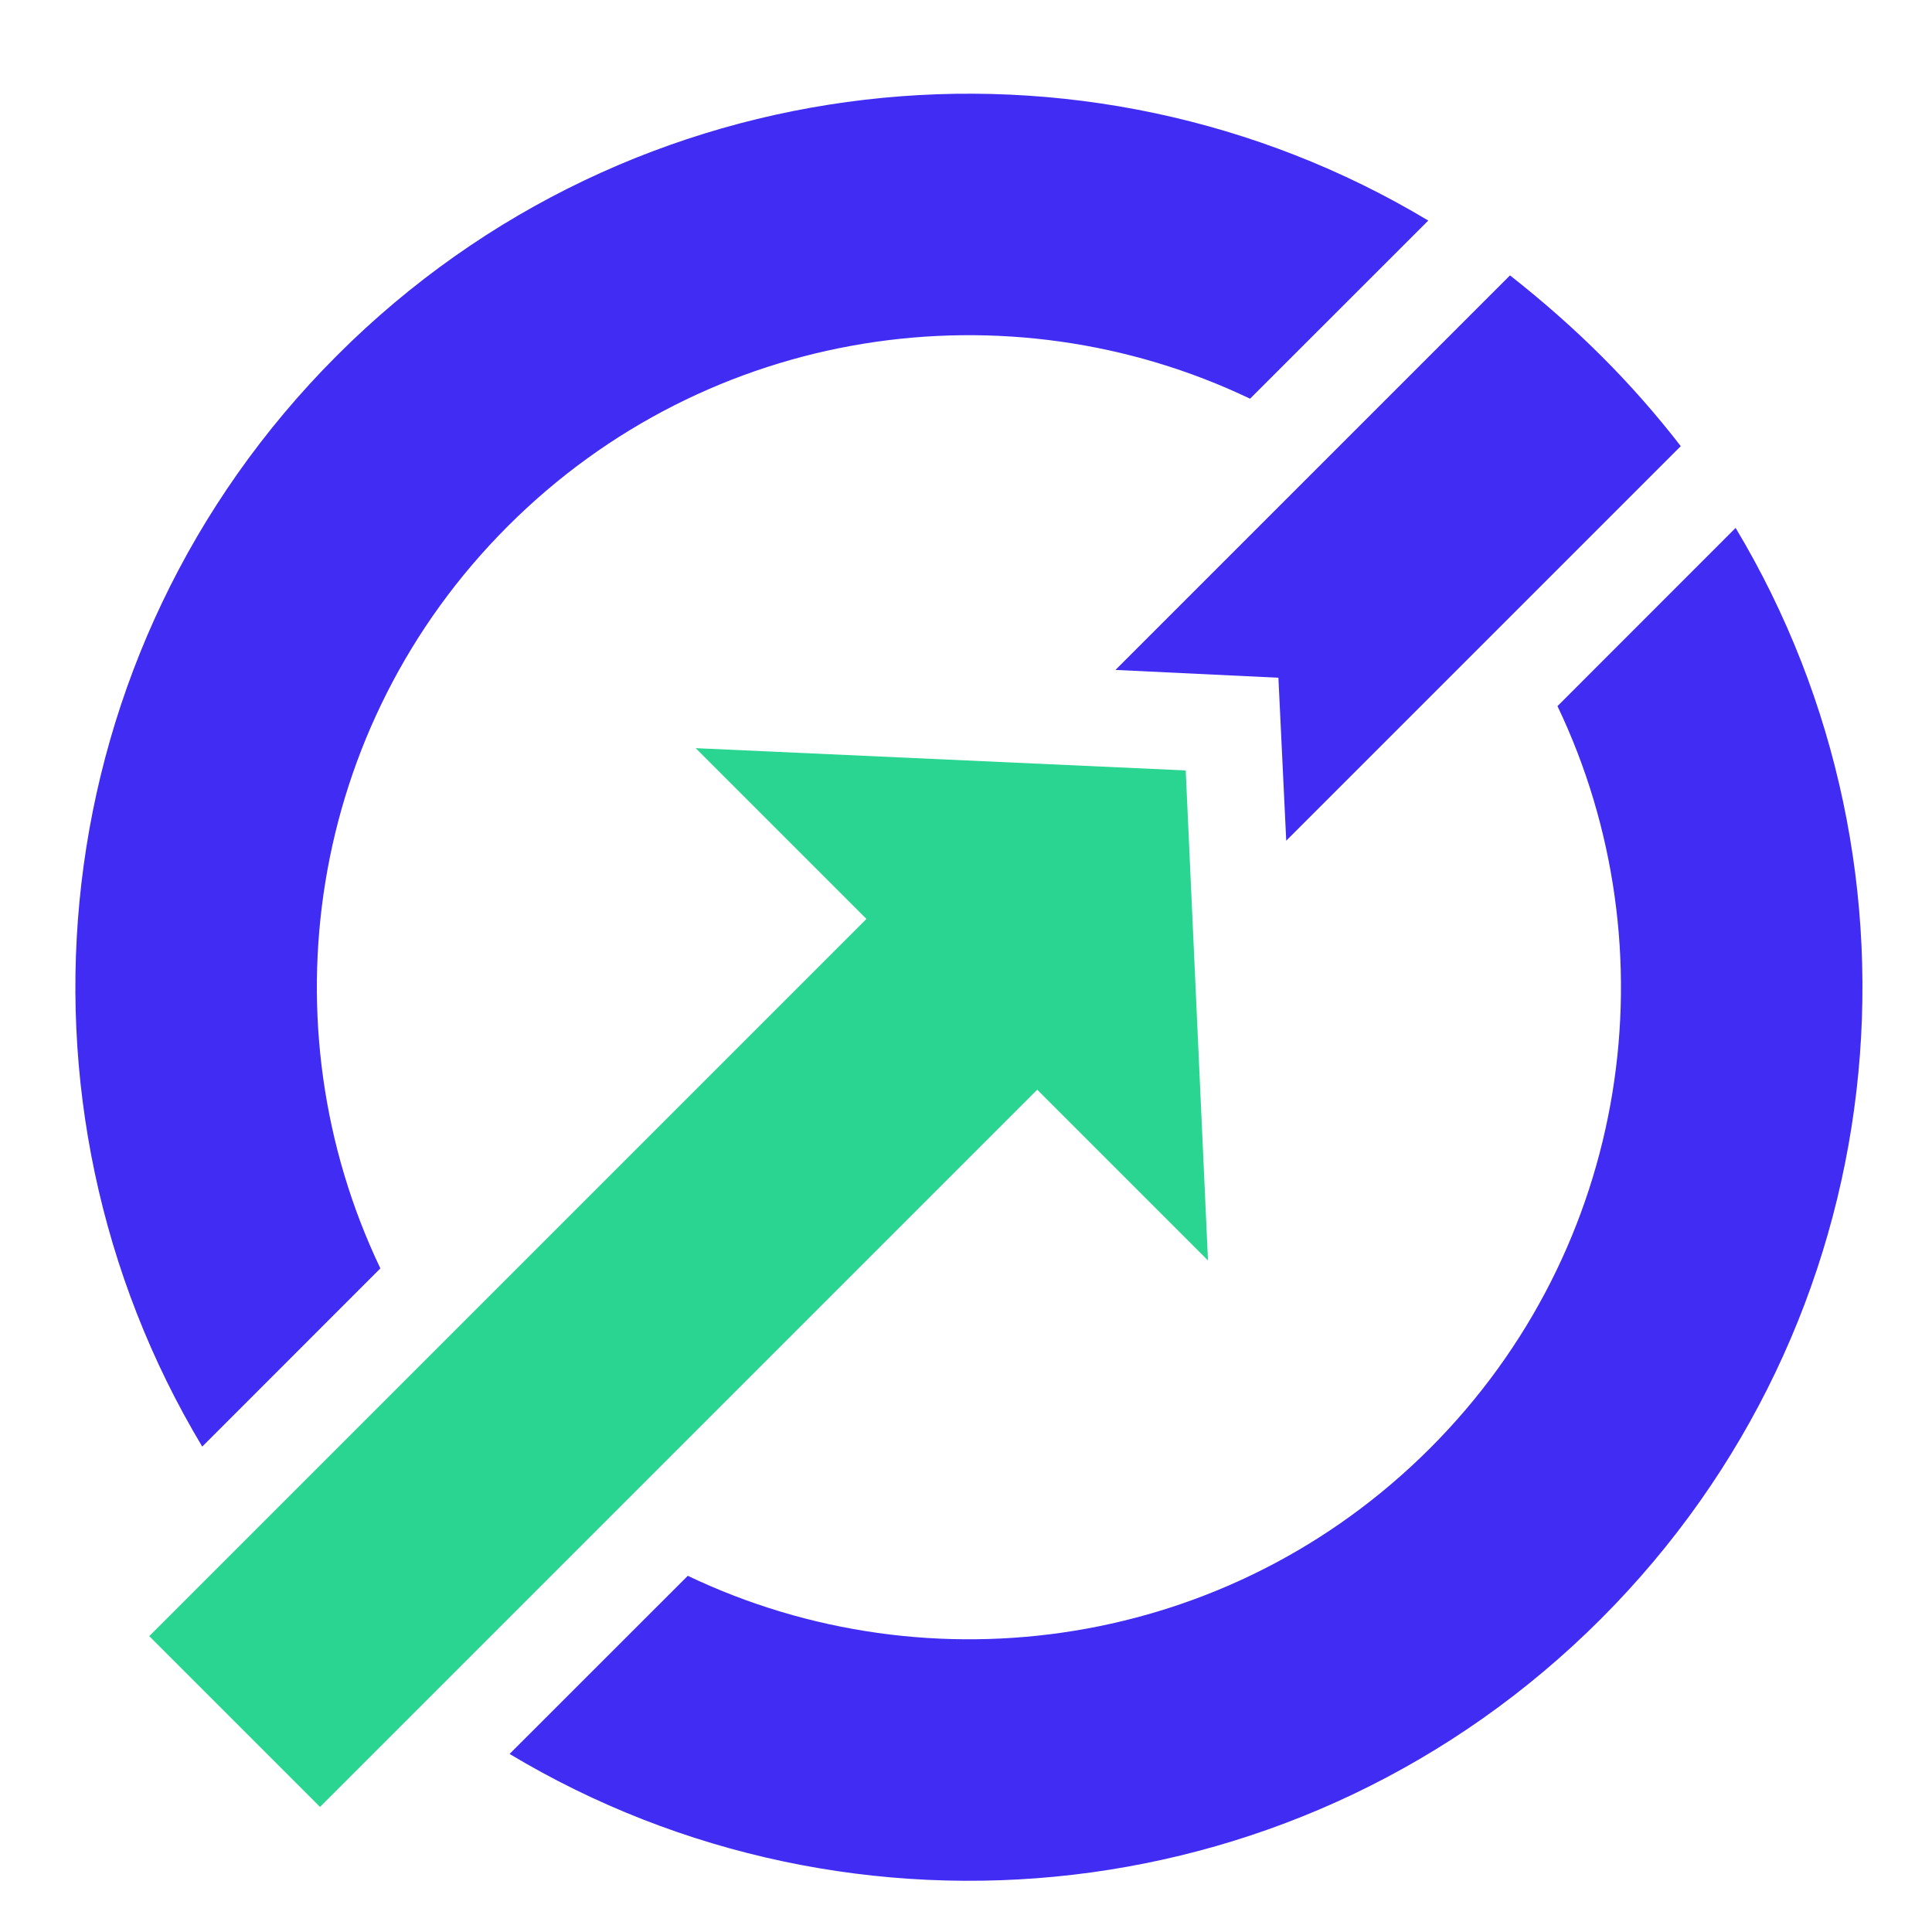 <?xml version="1.0" encoding="UTF-8"?><svg version="1.1" width="40px" height="40px" viewBox="0 0 40.0 40.0" xmlns="http://www.w3.org/2000/svg" xmlns:xlink="http://www.w3.org/1999/xlink"><defs><clipPath id="i0"><path d="M40,0 L40,40 L0,40 L0,0 L40,0 Z"></path></clipPath><clipPath id="i1"><path d="M5.217,23.001 C7.071,28.244 12.071,32 17.949,32 C23.827,32 28.827,28.244 30.681,23.001 L35.898,23 C33.888,31.043 26.614,37 17.949,37 C9.284,37 2.01,31.043 0,23 L5.217,23.001 Z M17.949,0 C26.614,0 33.888,5.958 35.898,14.001 L30.681,14 C28.828,8.757 23.827,5 17.949,5 C12.071,5 7.07,8.757 5.217,14 L-4.14113188e-14,14.001 C2.01,5.958 9.284,0 17.949,0 Z"></path></clipPath><clipPath id="i2"><path d="M11.552,0 C11.657,0.875 11.709,1.722 11.709,2.542 C11.709,3.361 11.657,4.181 11.552,5 L0,5 L2.271,2.5 L0,0 L11.552,0 Z"></path></clipPath><clipPath id="i3"><path d="M25,0 L25,5 L0,5 L0,0 L25,0 Z"></path></clipPath><clipPath id="i4"><path d="M0,0 L6.848,7.5 L0,15 L0,0 Z"></path></clipPath></defs><g clip-path="url(#i0)"><g transform="translate(-8.224 22.561) rotate(-45)"><g transform="translate(3.551 0.0)"><g clip-path="url(#i1)"><polygon points="1.54321e-14,1.13686838e-13 35.898,1.13686838e-13 35.898,37 1.54321e-14,37 1.54321e-14,1.13686838e-13" stroke="none" fill="#412CF3"></polygon></g></g><g transform="translate(28.291 16.0)"><g clip-path="url(#i2)"><polygon points="0,5.68434189e-14 11.709,5.68434189e-14 11.709,5 0,5 0,5.68434189e-14" stroke="none" fill="#412CF3"></polygon></g></g><g transform="translate(0.0 16.0)"><g clip-path="url(#i3)"><polygon points="0,5.68434189e-14 25,5.68434189e-14 25,5 0,5 0,5.68434189e-14" stroke="none" fill="#29D590"></polygon></g></g><g transform="translate(21.0 11.0)"><g clip-path="url(#i4)"><polygon points="0,0 6.848,0 6.848,15 0,15 0,0" stroke="none" fill="#29D590"></polygon></g></g></g></g></svg>
